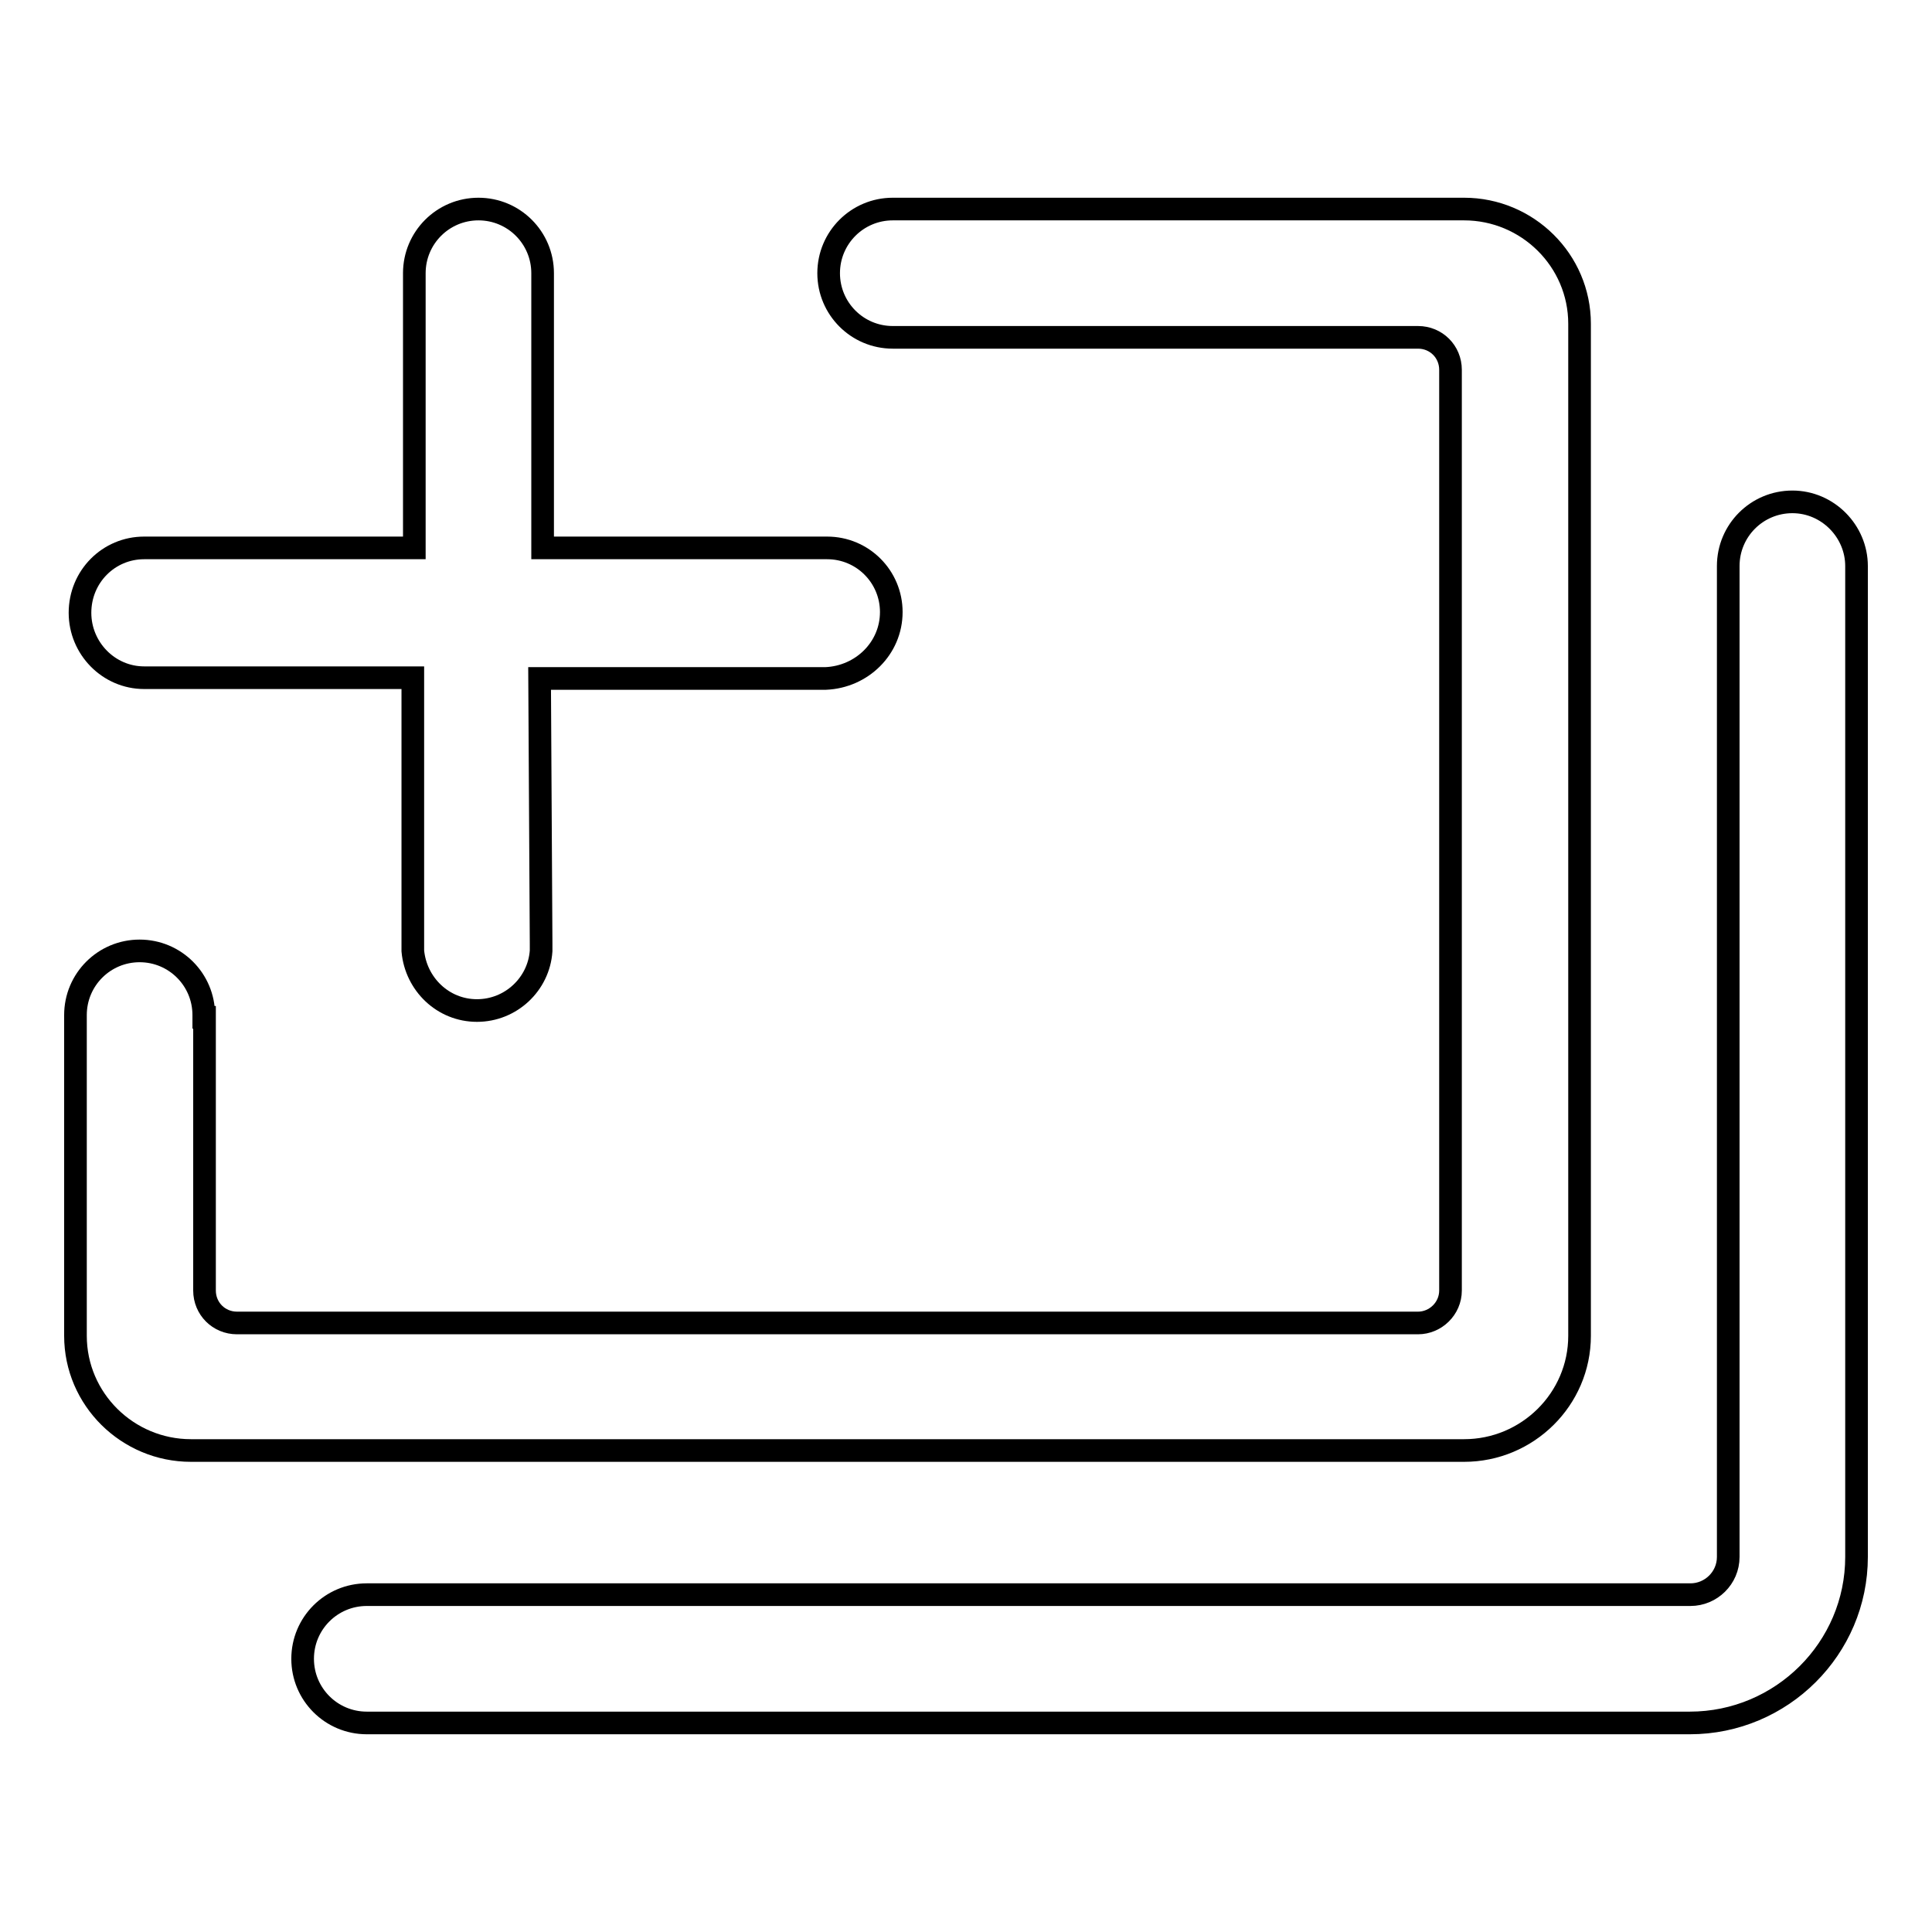 <?xml version="1.0" encoding="utf-8"?>
<!-- Svg Vector Icons : http://www.onlinewebfonts.com/icon -->
<!DOCTYPE svg PUBLIC "-//W3C//DTD SVG 1.1//EN" "http://www.w3.org/Graphics/SVG/1.1/DTD/svg11.dtd">
<svg version="1.1" xmlns="http://www.w3.org/2000/svg" xmlns:xlink="http://www.w3.org/1999/xlink" x="0px" y="0px" viewBox="0 0 256 256" enable-background="new 0 0 256 256" xml:space="preserve">
<g><g><path stroke-width="3" fill-opacity="0" stroke="#000000"  d="M25.3,192.2H194c8.4,0,15.3-6.8,15.3-15.2V42.9c0-8.4-6.9-15.2-15.3-15.2h-75.3l0,0c-0.1,0-0.3,0-0.4,0c-4.7,0-8.5,3.8-8.5,8.5c0,4.7,3.8,8.5,8.5,8.5c0.1,0,0.3,0,0.4,0l0,0h69.2c2.4,0,4.3,1.9,4.3,4.3v122c0,2.4-2,4.3-4.3,4.3H31.4c-2.4,0-4.3-1.9-4.3-4.3v-36.2H27c0-0.1,0-0.2,0-0.3c0-4.7-3.8-8.5-8.5-8.5c-4.7,0-8.5,3.8-8.5,8.5c0,0.1,0,0.2,0,0.3l0,0V177C10,185.4,16.9,192.2,25.3,192.2z"/><path stroke-width="3" fill-opacity="0" stroke="#000000"  d="M237.5,66.5c-4.7,0-8.5,3.8-8.5,8.5v131.3c0,2.8-2.3,5-5,5H48.6c-4.7,0-8.5,3.8-8.5,8.5c0,4.7,3.8,8.5,8.5,8.5h175.3c12.2,0,22.1-9.9,22.1-22V75C246,70.4,242.2,66.5,237.5,66.5z"/><path stroke-width="3" fill-opacity="0" stroke="#000000"  d="M118.1,81.1c0-4.7-3.8-8.5-8.5-8.5c-0.3,0-0.7,0-1,0v0H71.9V36.4l0,0c0-0.1,0-0.1,0-0.2c0-4.7-3.8-8.5-8.5-8.5c-4.7,0-8.5,3.8-8.5,8.5c0,0.1,0,0.1,0,0.2h0v36.2H19.9c-0.3,0-0.5,0-0.8,0c-4.7,0-8.5,3.8-8.5,8.6c0,4.7,3.8,8.6,8.5,8.6c0.3,0,0.5,0,0.8,0h34.8v35c0,0.2,0,0.3,0,0.5c0,0.2,0,0.3,0,0.5v0.2h0c0.4,4.4,4,7.9,8.5,7.9s8.2-3.5,8.5-7.9h0v-0.4c0-0.1,0-0.2,0-0.2c0-0.1,0-0.3,0-0.4l-0.2-35.1h36.9v0c0.3,0,0.6,0,1,0C114.2,89.7,118.1,85.9,118.1,81.1z"/></g></g>
</svg>
